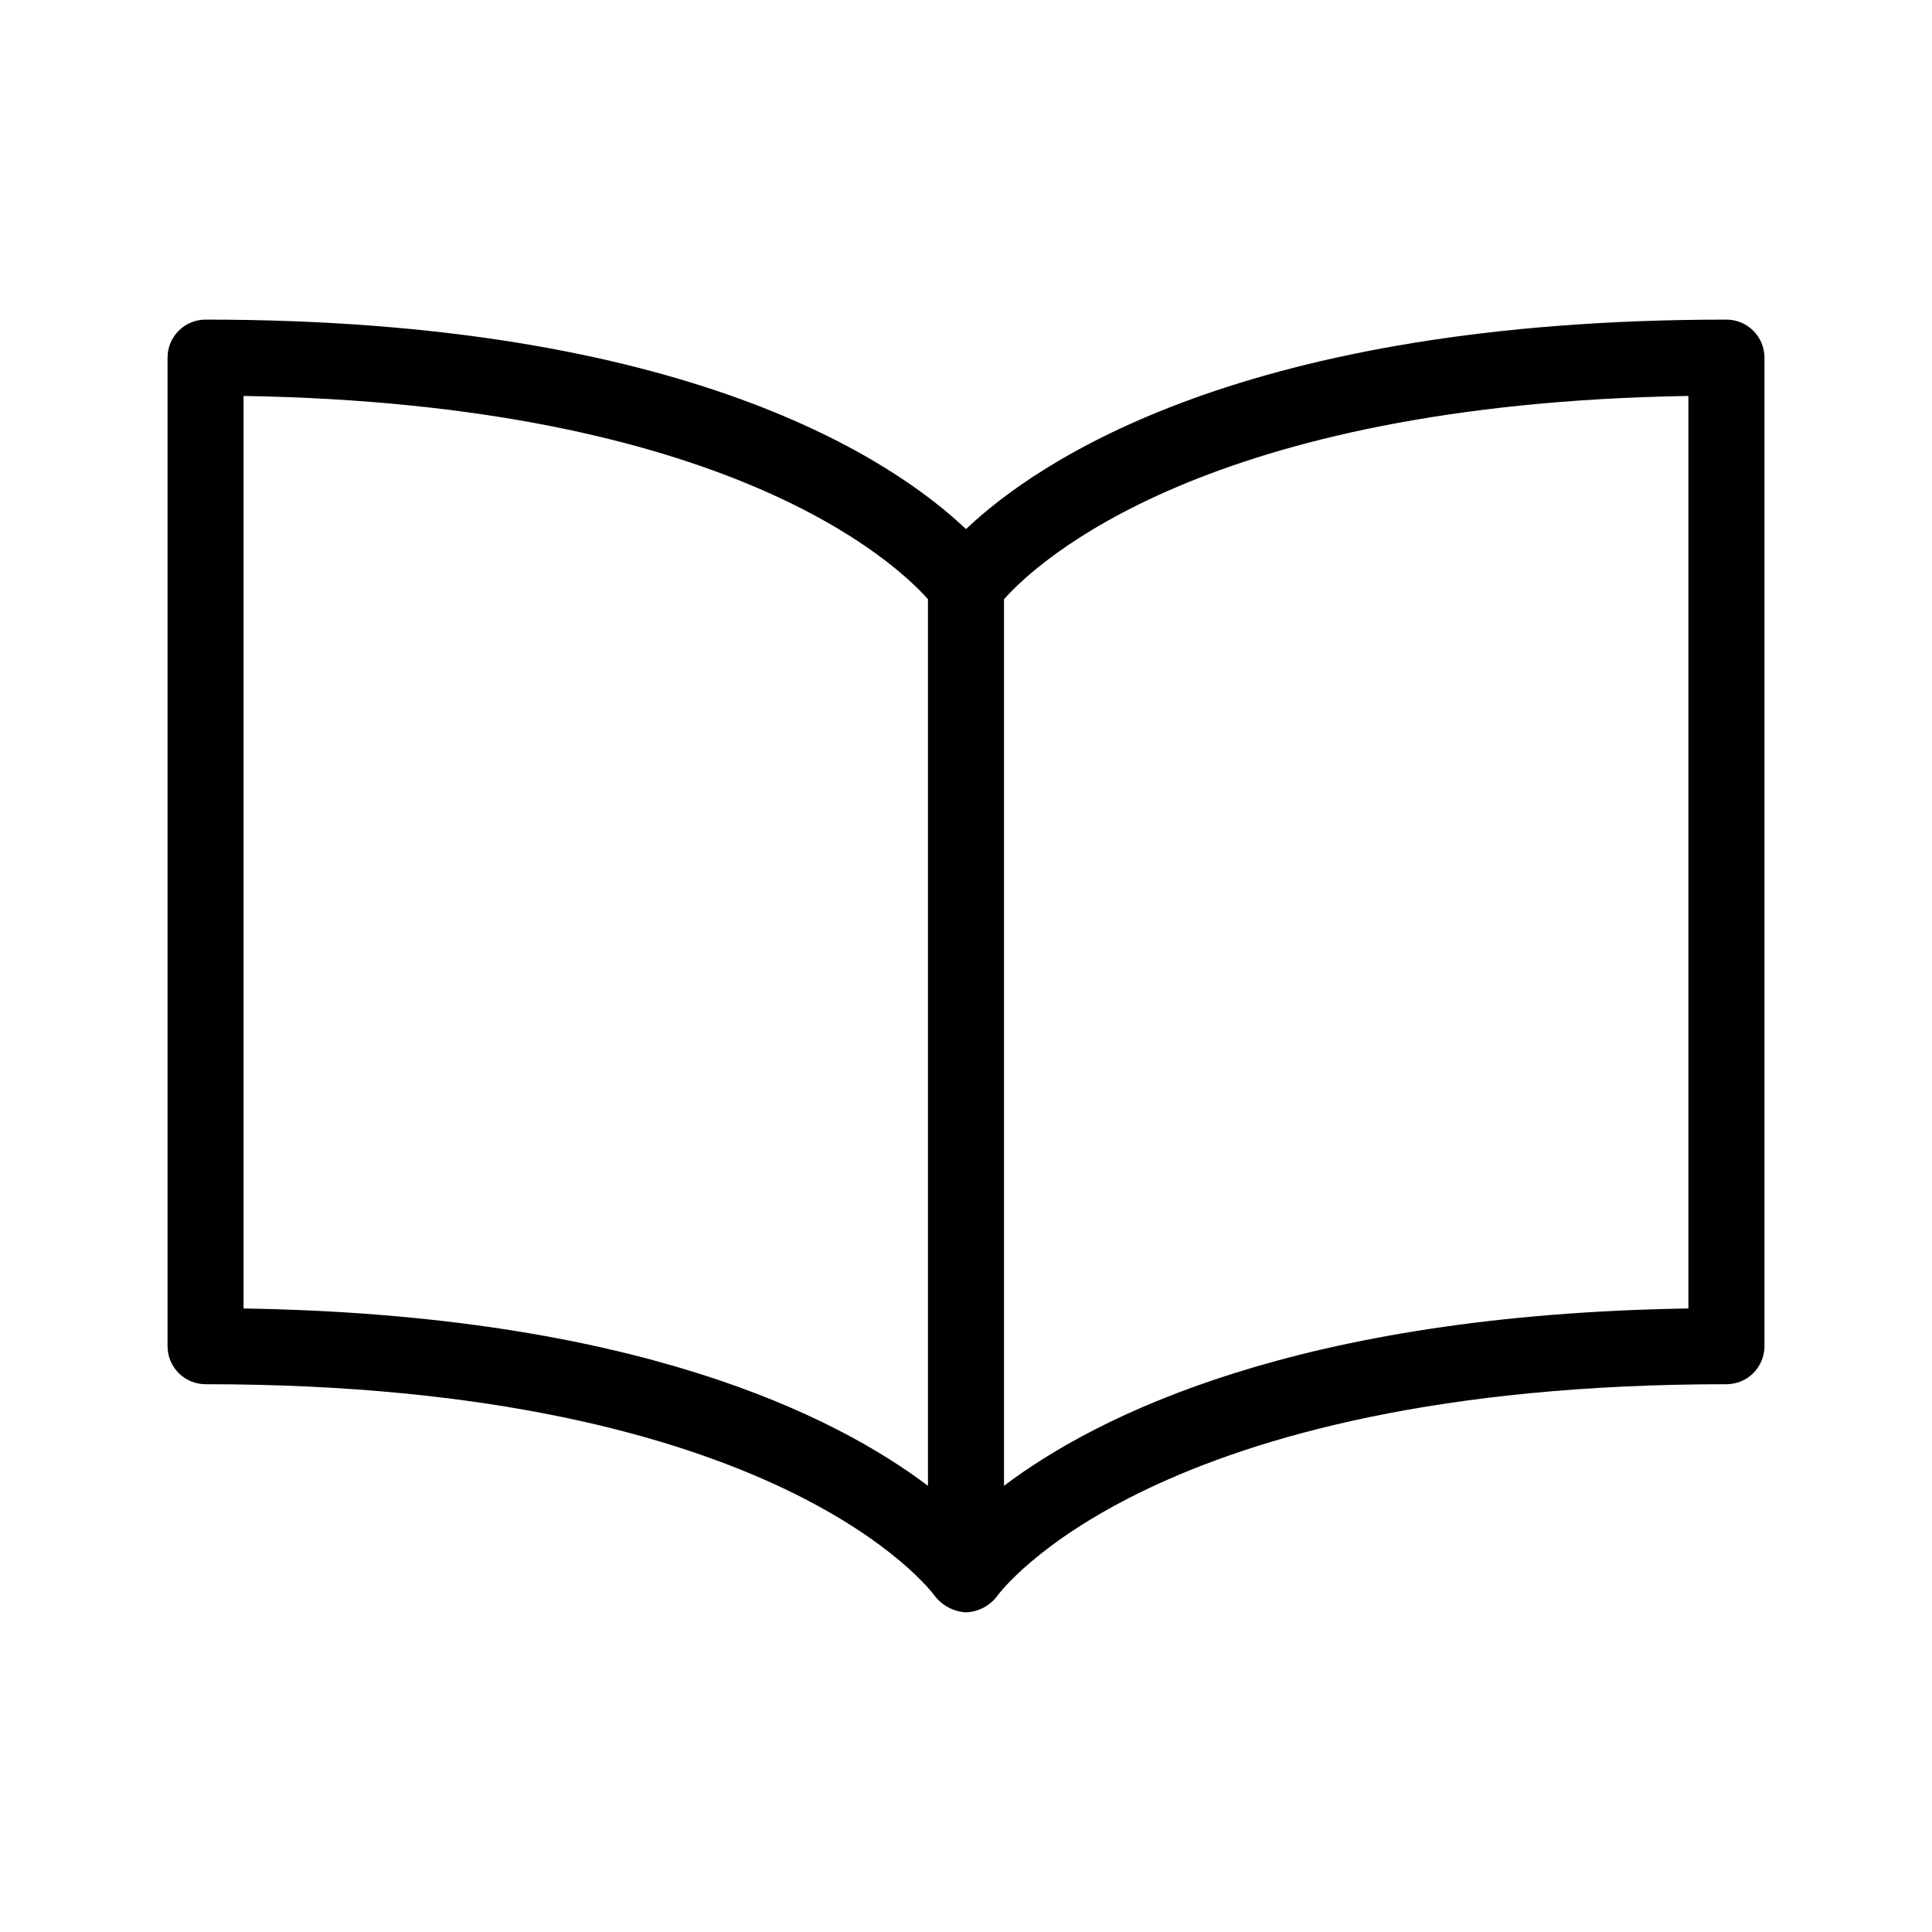 <?xml version="1.0" encoding="UTF-8"?>
<!-- Uploaded to: SVG Repo, www.svgrepo.com, Generator: SVG Repo Mixer Tools -->
<svg fill="#000000" width="800px" height="800px" version="1.1" viewBox="144 144 512 512" xmlns="http://www.w3.org/2000/svg">
 <path d="m601.52 228.7c-127.74 0-182.53 37.473-201.52 55.52-18.992-18.047-73.781-55.52-201.52-55.52-5.566 0-10.078 4.512-10.078 10.078v261.98c0 2.672 1.062 5.234 2.953 7.125 1.887 1.887 4.449 2.949 7.125 2.949 151.93 0 192.57 55.164 193.2 56.051h-0.004c2 2.613 5.043 4.223 8.328 4.406 3.297-0.129 6.359-1.75 8.324-4.406 0.391-0.551 40.797-56.051 193.2-56.051 2.672 0 5.234-1.062 7.125-2.949 1.887-1.891 2.949-4.453 2.949-7.125v-261.98c0-2.676-1.062-5.238-2.949-7.125-1.891-1.891-4.453-2.953-7.125-2.953zm-392.97 262.06v-241.83c128.22 2.117 172.83 44.246 181.37 53.867v234.96c-24.695-18.66-77.863-45.355-181.37-46.996zm382.89 0c-103.51 1.637-156.68 28.344-181.37 46.992v-234.95c8.703-9.781 53.402-51.758 181.37-53.875z"/>
</svg>
